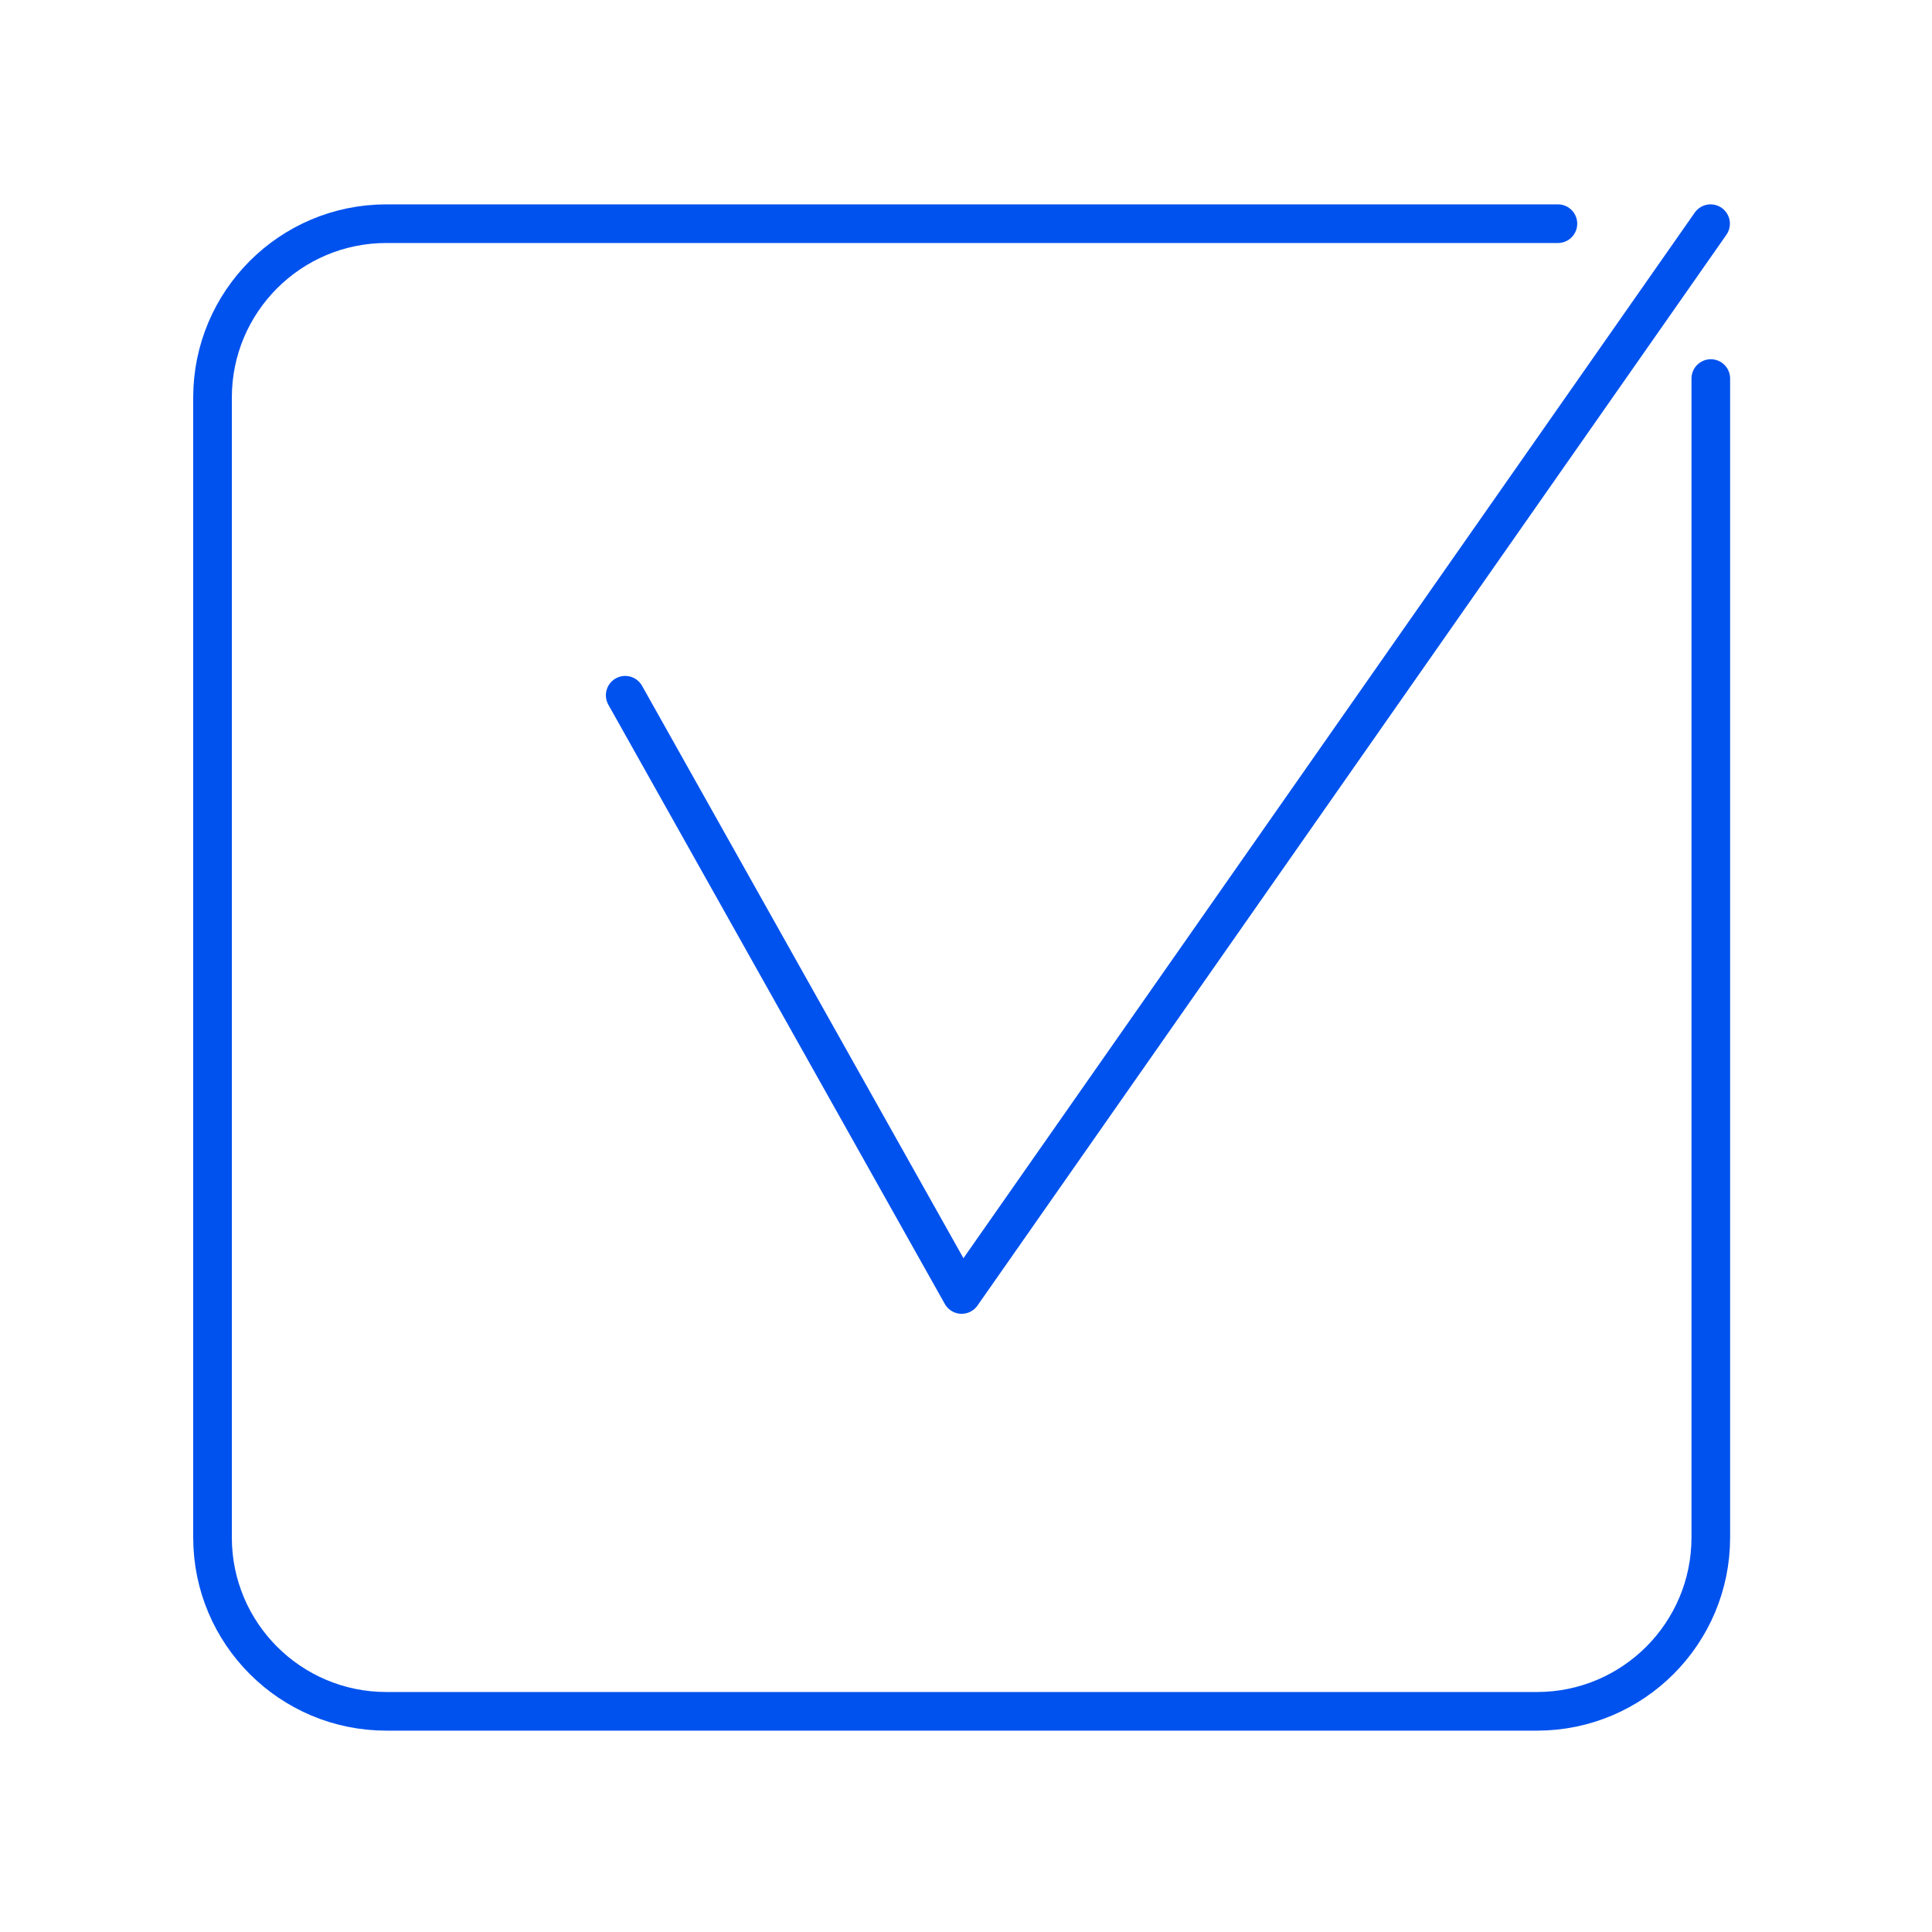 <?xml version="1.0" encoding="UTF-8"?>
<svg width="100px" height="100px" viewBox="0 0 100 100" version="1.1" xmlns="http://www.w3.org/2000/svg" xmlns:xlink="http://www.w3.org/1999/xlink">
    <title>enablement</title>
    <g id="enablement" stroke="none" stroke-width="1" fill="none" fill-rule="evenodd" stroke-linecap="round">
        <g id="Group-16" transform="translate(11, 11.578)" stroke="#0052EE" stroke-width="2">
            <path d="M69.637,0 L9,-1.77635684e-15 C4.029,-8.63279275e-16 -2.6894344e-15,4.029 -1.77635684e-15,9 L0,68 C6.08718376e-16,72.971 4.029,77 9,77 L68.551,77 C73.522,77 77.551,72.971 77.551,68 L77.551,8.016 L77.551,8.016" id="Path-12"></path>
            <polyline id="Path-17" stroke-linejoin="round" points="21.36 24.408 38.775 55.424 77.539 -4.49658754e-15"></polyline>
        </g>
    </g>
</svg>